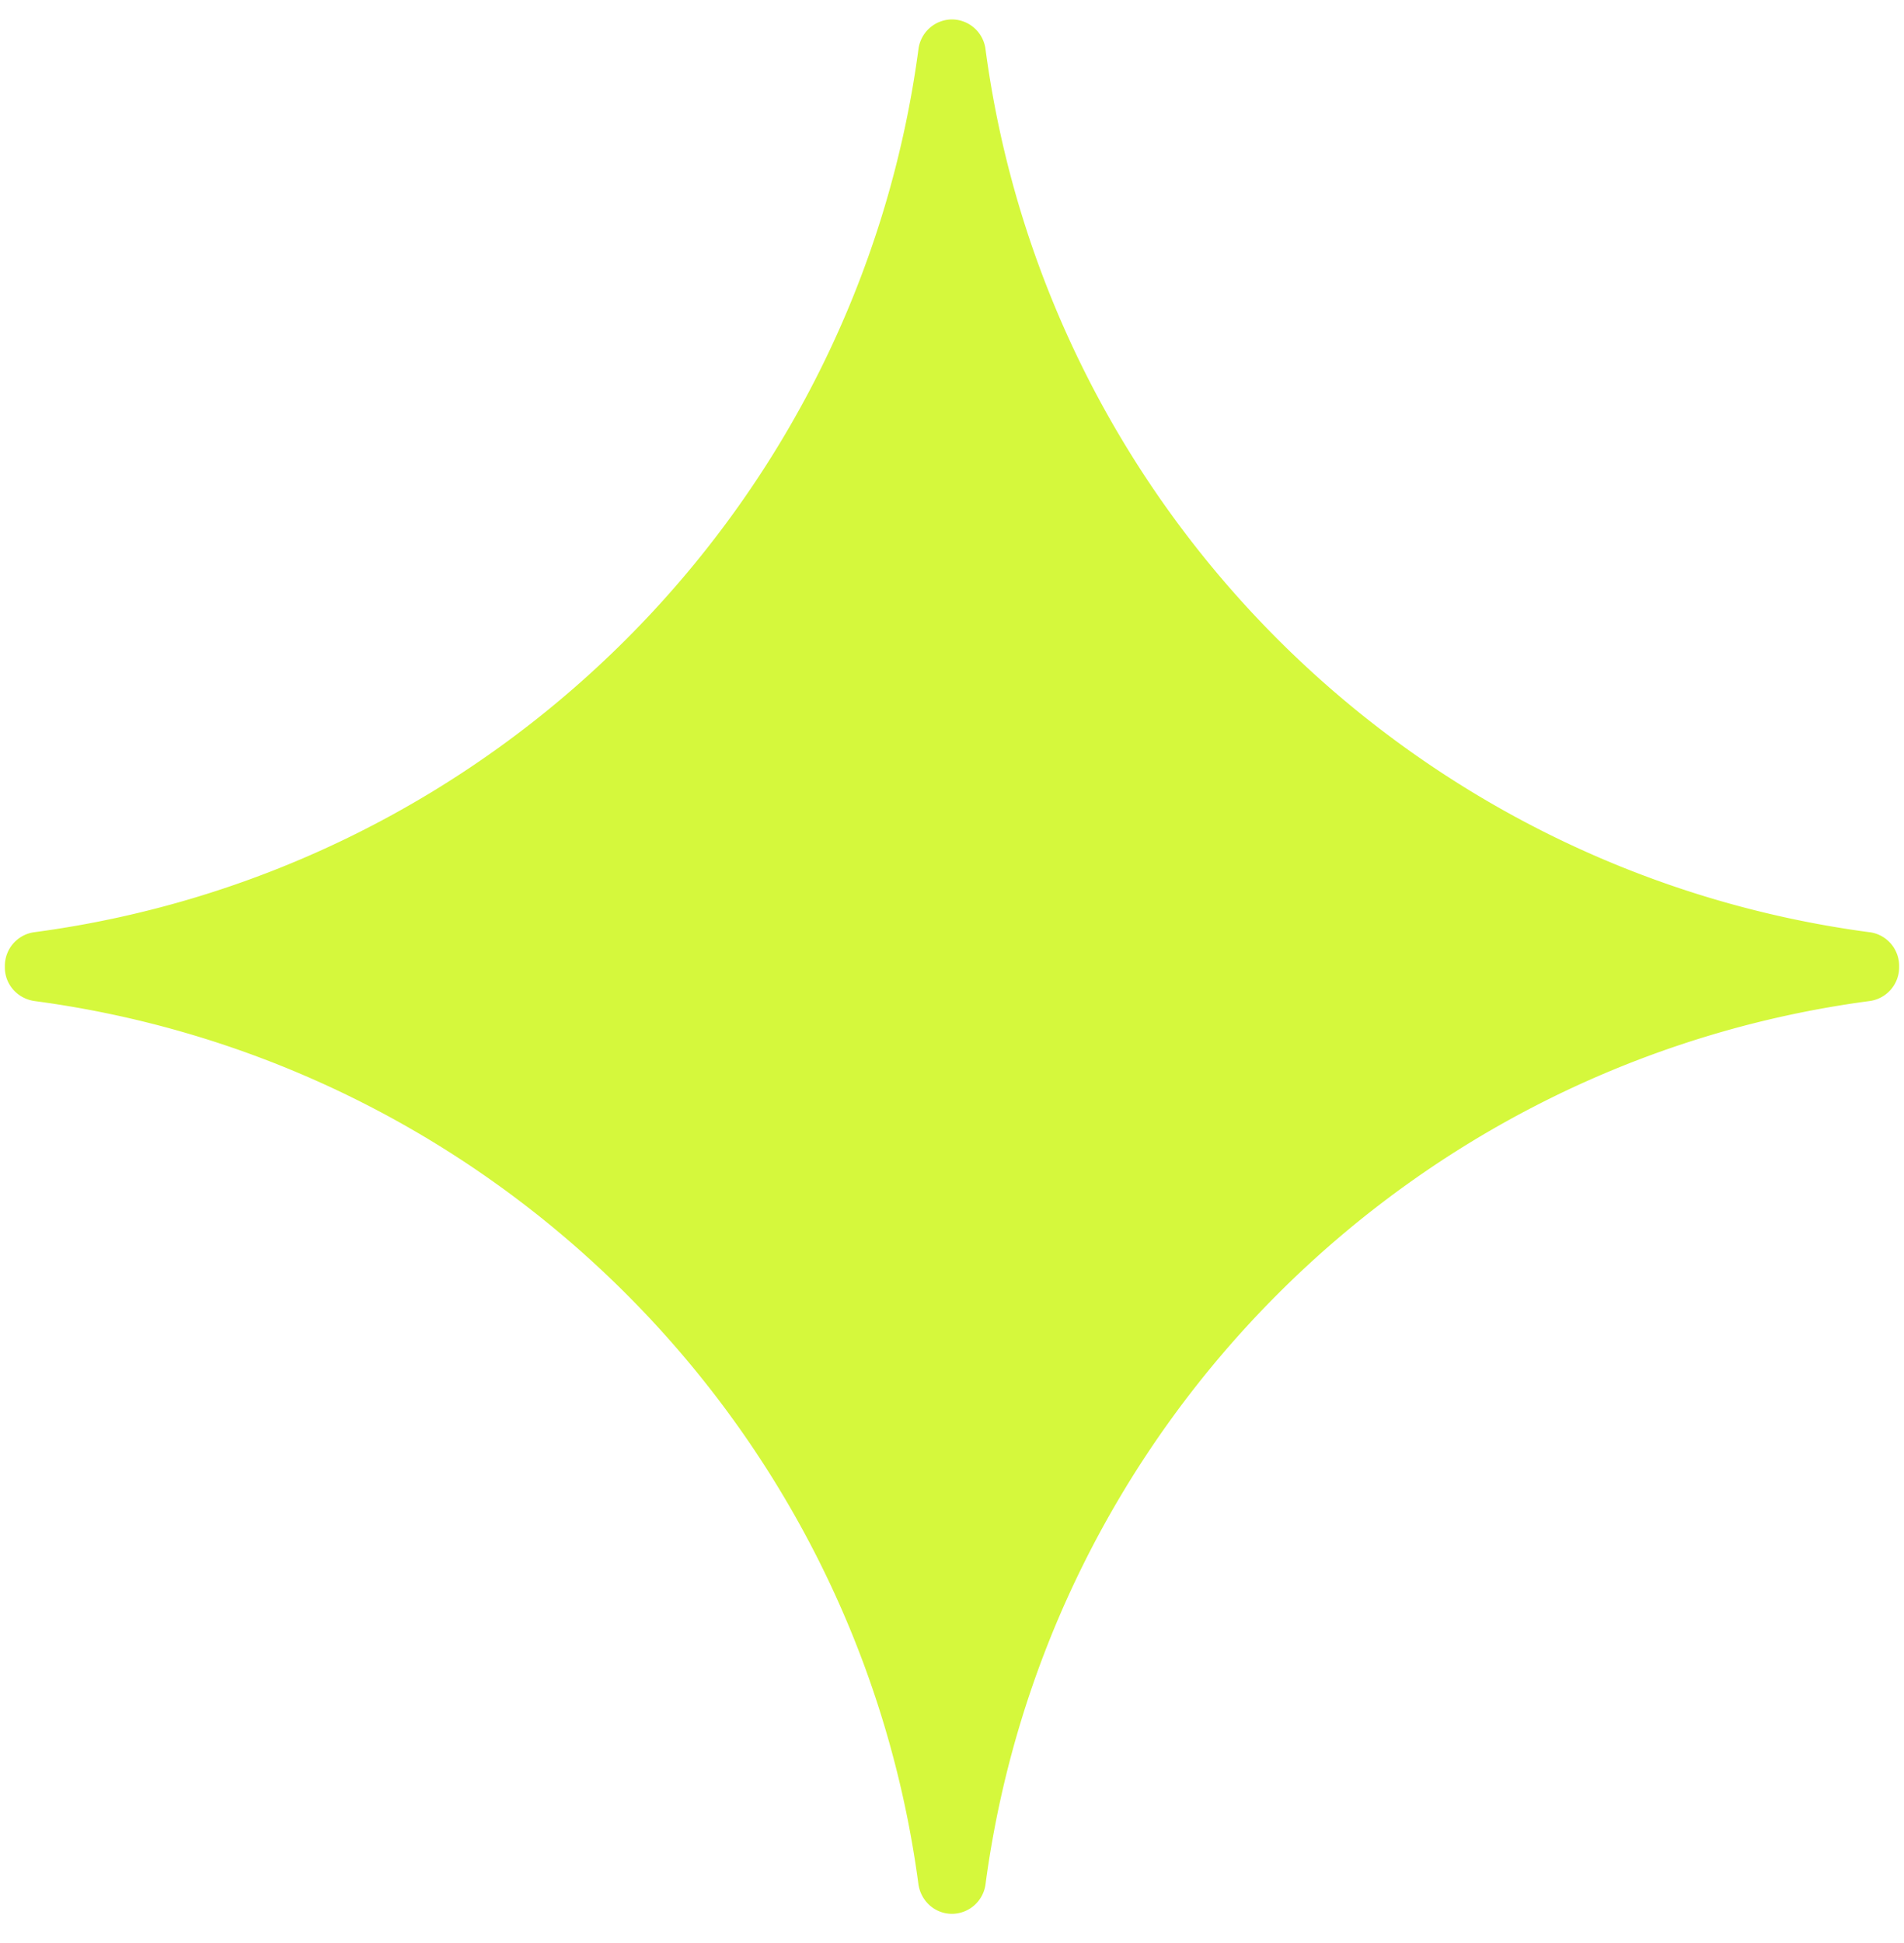 <?xml version="1.0" encoding="UTF-8"?> <svg xmlns="http://www.w3.org/2000/svg" width="49" height="50" fill="none"><path fill="#D5F83C" d="M48.105 23.988C36.29 22.412 26.939 13.071 25.363 1.27A.876.876 0 0 0 24.5.5a.876.876 0 0 0-.864.77C22.059 13.07 12.706 22.411.895 23.987a.875.875 0 0 0-.77.863v.047c0 .441.331.805.77.864 11.813 1.576 21.164 10.917 22.74 22.719.06.438.423.769.865.769a.876.876 0 0 0 .864-.77c1.577-11.8 10.928-21.142 22.742-22.718a.876.876 0 0 0 .769-.864v-.047a.875.875 0 0 0-.77-.863"></path></svg> 